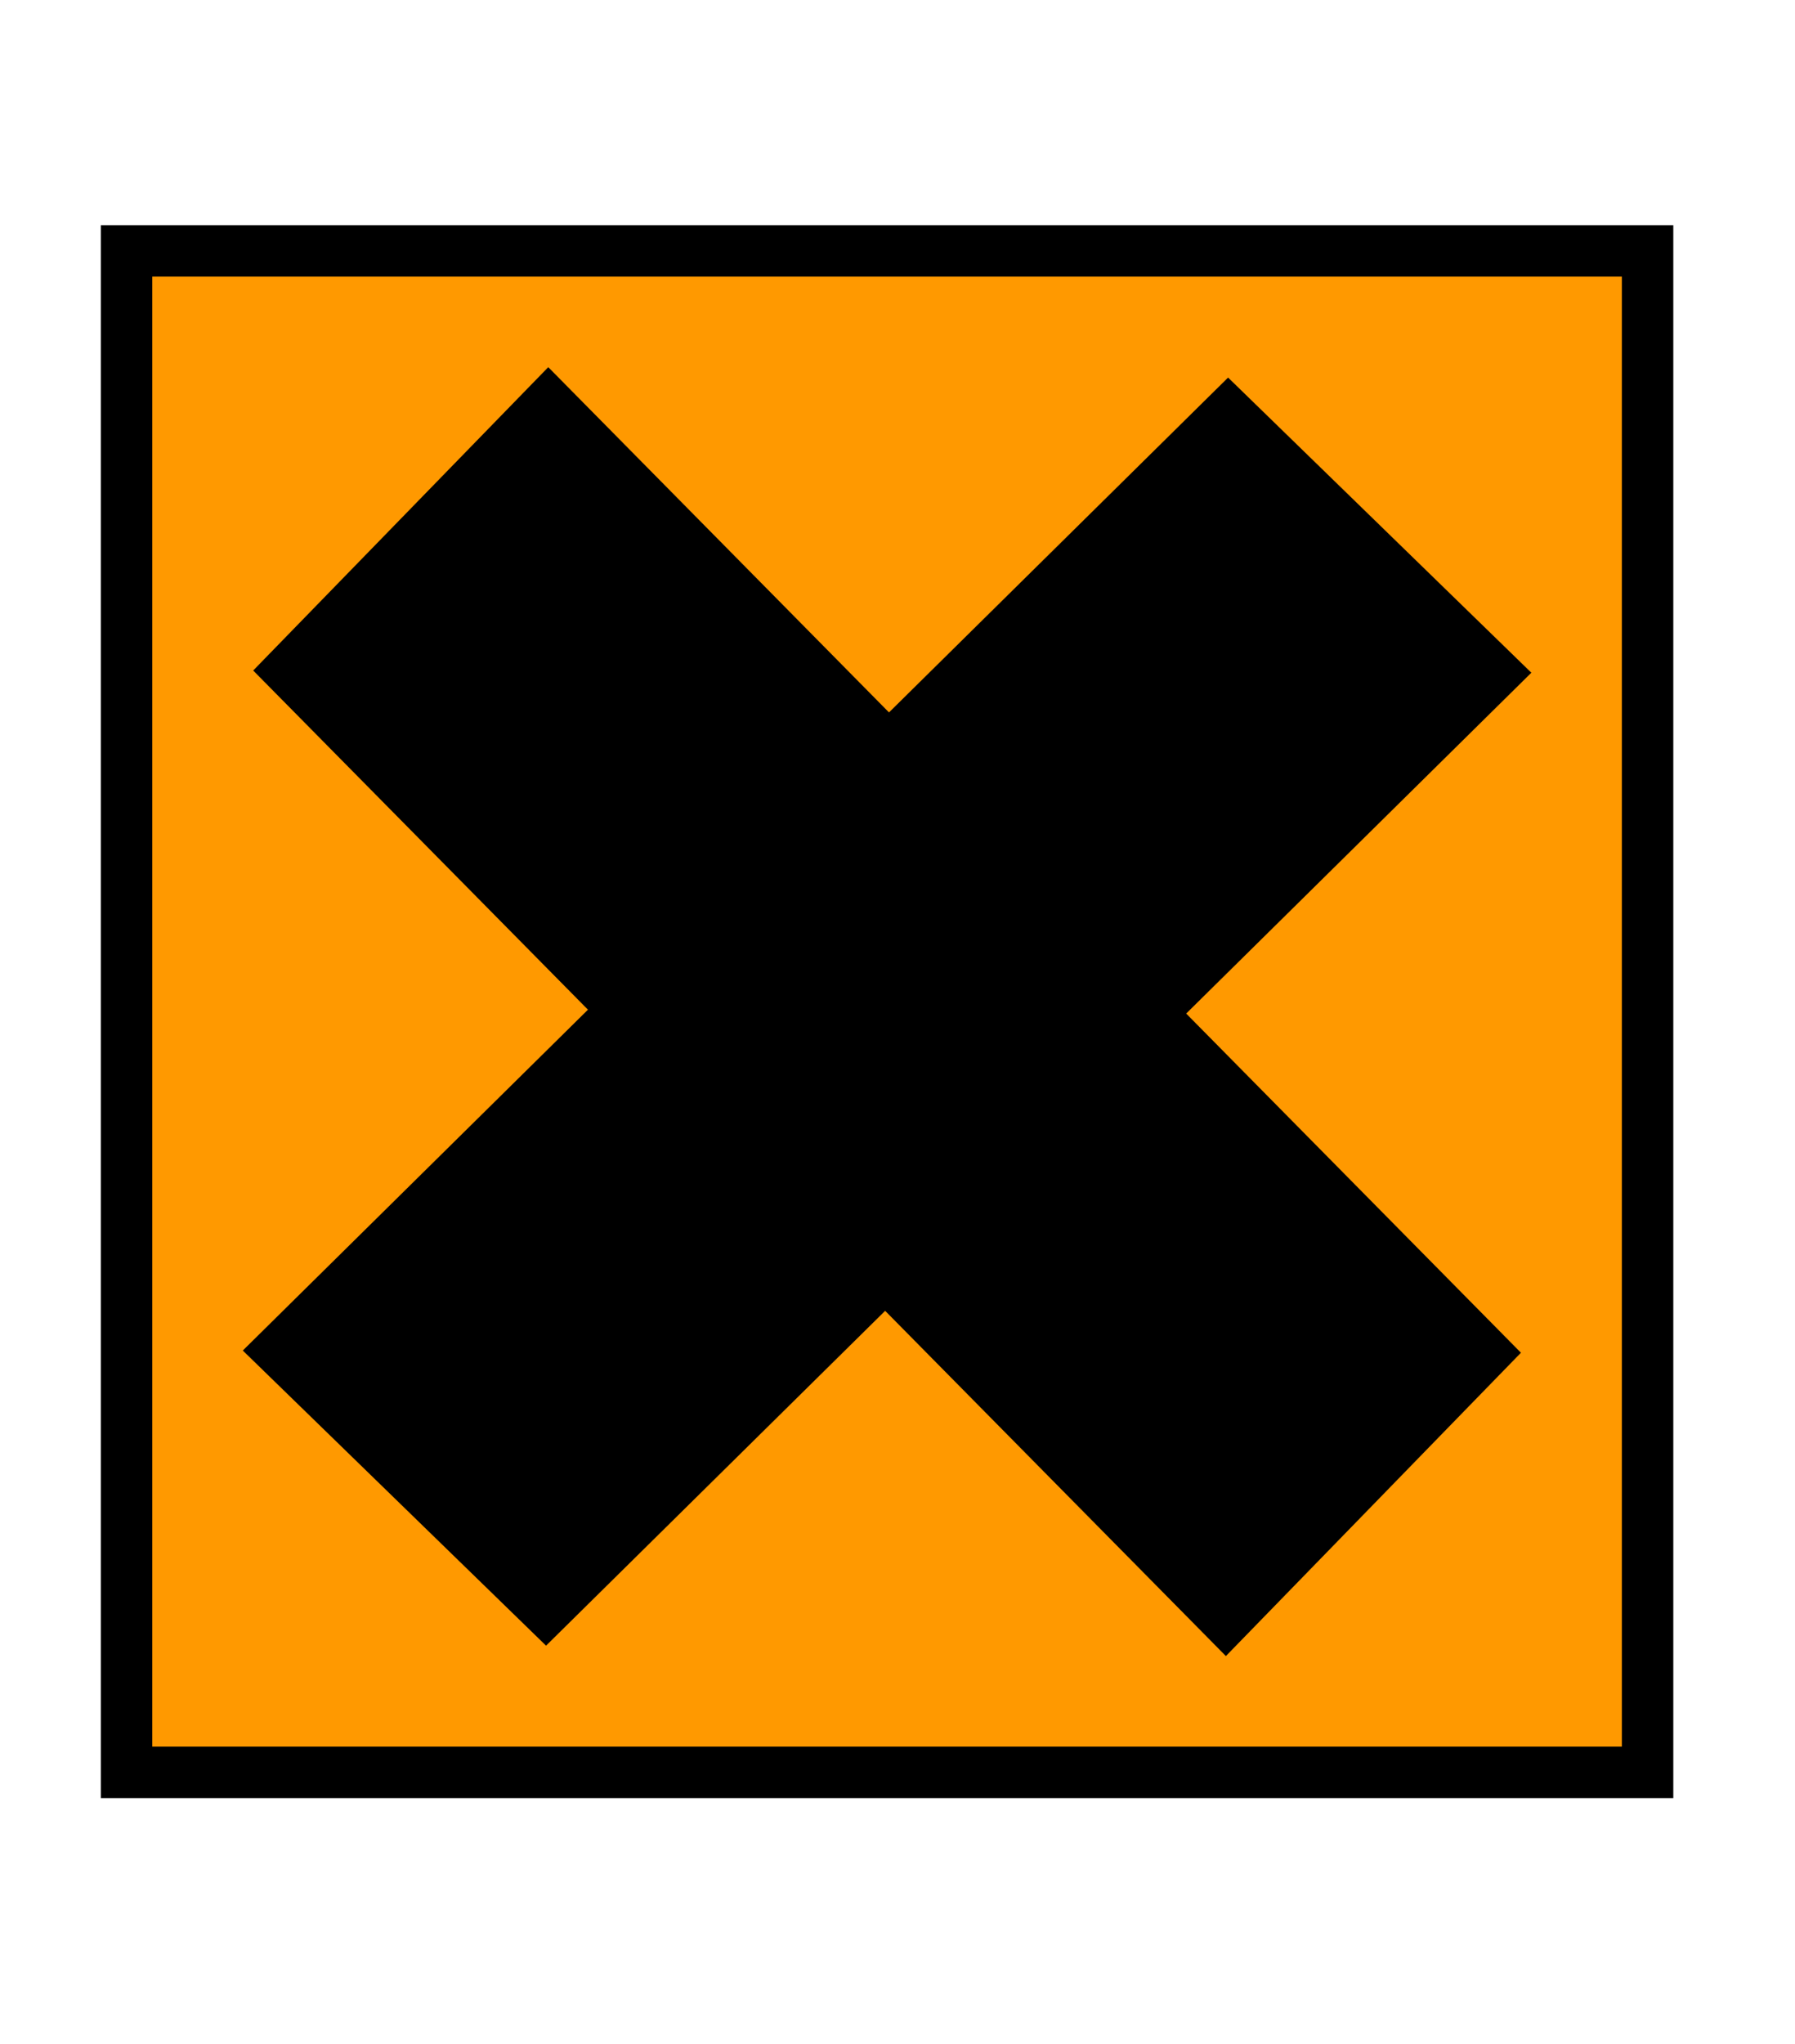 <svg xmlns:inkscape="http://www.inkscape.org/namespaces/inkscape" xmlns:rdf="http://www.w3.org/1999/02/22-rdf-syntax-ns#" xmlns="http://www.w3.org/2000/svg" xmlns:sodipodi="http://sodipodi.sourceforge.net/DTD/sodipodi-0.dtd" xmlns:cc="http://web.resource.org/cc/" xmlns:xlink="http://www.w3.org/1999/xlink" xmlns:dc="http://purl.org/dc/elements/1.1/" sodipodi:docname="XiIrritant.svg" sodipodi:version="0.32" height="177.523" width="155.932" id="svg1" inkscape:version="0.40" viewBox="-10 -10 178 178" sodipodi:docbase="/mnt/donnees/09-Mes_images/Travaux/Travaux vectoriel/pictogrammes/s&#233;cu SVG/produits chimiques">
  <sodipodi:namedview bordercolor="#666666" inkscape:window-x="200" inkscape:window-y="0" pagecolor="#ffffff" inkscape:zoom="6.6399849" inkscape:pageshadow="2" id="base" borderopacity="1.0" inkscape:current-layer="svg1" inkscape:cx="62.372805" inkscape:cy="34.864537" inkscape:window-width="1590" inkscape:pageopacity="0.0" inkscape:window-height="1121"/>
  <defs id="defs2">
    <marker refY="5" refX="0" markerUnits="strokeWidth" viewBox="0 0 10 10" orient="auto" markerWidth="4" id="ArrowEnd" markerHeight="3">
      <path d="M 0 0 L 10 5 L 0 10 z" id="path4"/>
    </marker>
    <marker refY="5" refX="10" markerUnits="strokeWidth" viewBox="0 0 10 10" orient="auto" markerWidth="4" id="ArrowStart" markerHeight="3">
      <path d="M 10 0 L 0 5 L 10 10 z" id="path6"/>
    </marker>
  </defs>
  <g id="g7">
    <g id="g8">
      <path style="stroke:none; fill:#000000" d="M 155.932 155.932L 155.932 0L 0 0L 0 155.932L 155.932 155.932z" id="path9"/>
      <path style="stroke:none; fill:#ff9900" d="M 150.83 150.83L 150.83 5.101L 5.101 5.101L 5.101 150.83L 150.83 150.83z" id="path10"/>
    </g>
    <g id="g11">
      <path style="stroke:none; fill:#000000" d="M 140.823 111.783L 44.368 14.077L 15.108 44.149L 111.564 141.854L 140.823 111.783z" id="path12"/>
      <path style="stroke:none; fill:#000000" d="M 111.783 15.108L 14.077 111.564L 44.149 140.823L 141.855 44.368L 111.783 15.108z" id="path13"/>
    </g>
  </g>
</svg>
